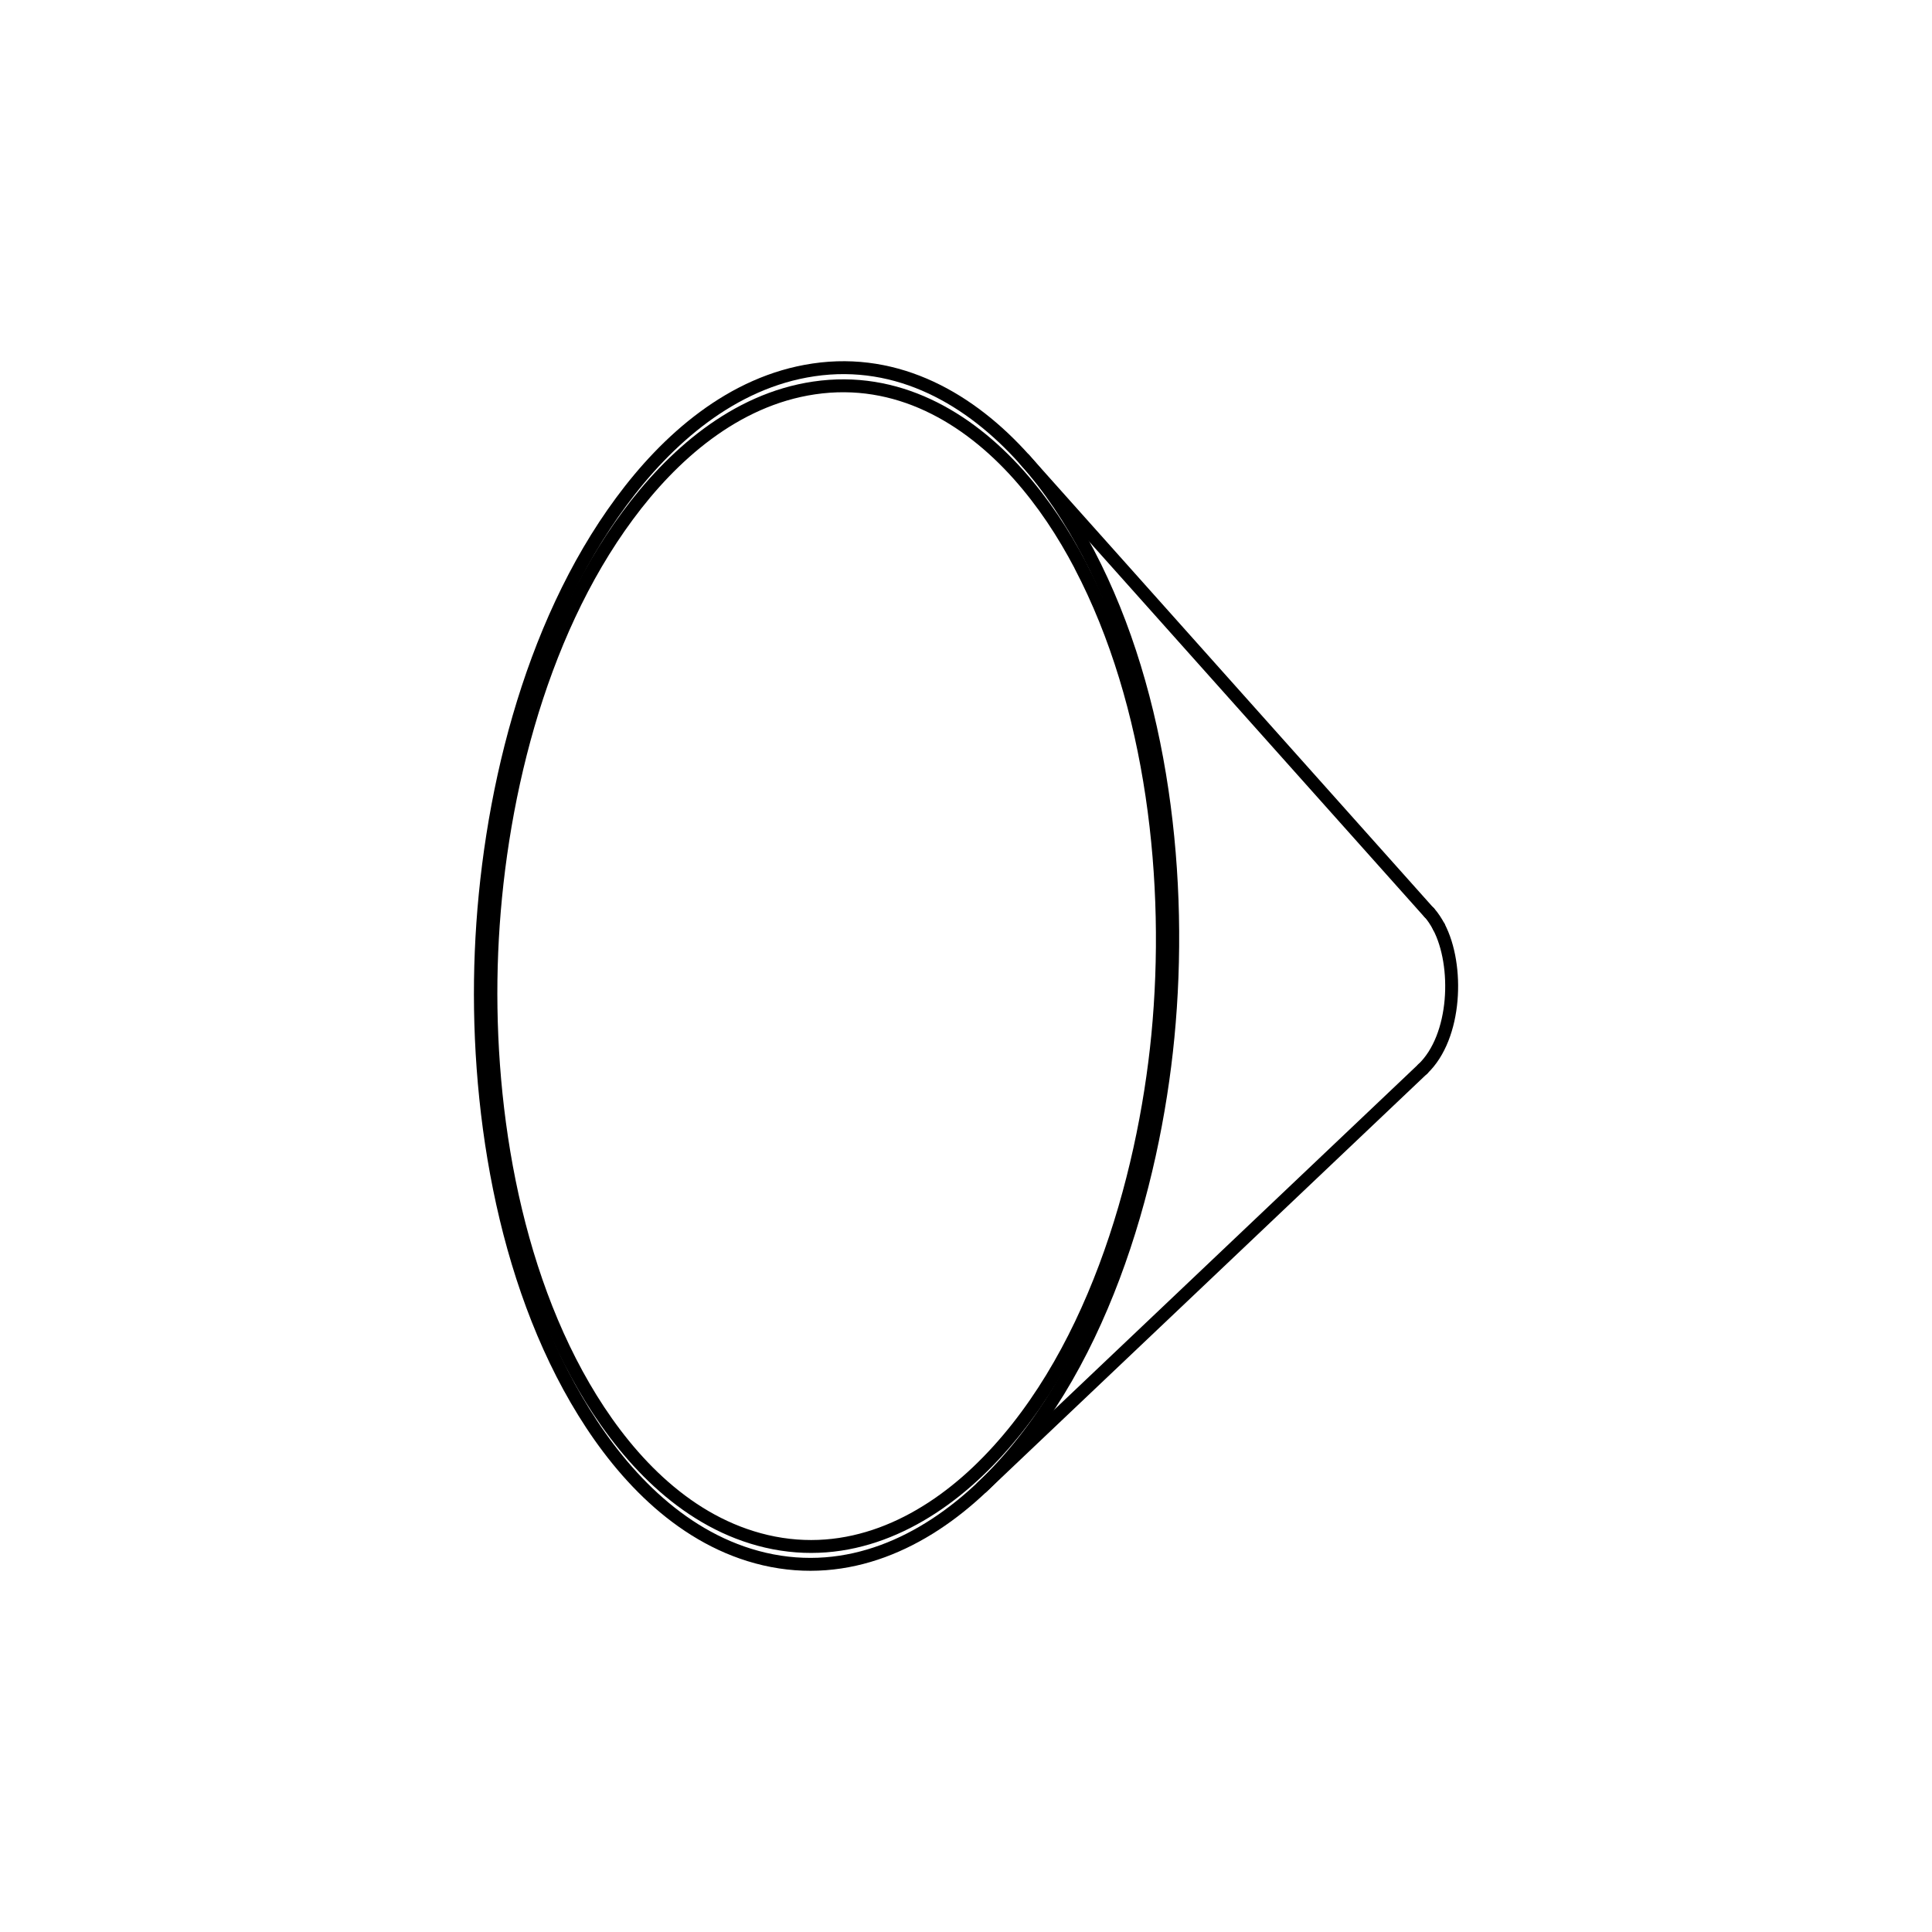 <?xml version="1.0" encoding="UTF-8"?><svg id="Livello_2" xmlns="http://www.w3.org/2000/svg" viewBox="0 0 112.25 112.25"><defs><style>.cls-1{stroke:#000;stroke-linecap:round;stroke-linejoin:round;stroke-width:.75px;}.cls-1,.cls-2{fill:none;}</style></defs><g id="TOOLS_MATERIALS"><g><g><path class="cls-1" d="M83.6,53.85c-.16-.3-.34-.58-.56-.83"/><line class="cls-1" x1="59.52" y1="26.69" x2="83.03" y2="53.02"/><line class="cls-1" x1="82.66" y1="62.11" x2="57.05" y2="86.41"/><path class="cls-1" d="M82.66,62.11c1.97-1.87,2.11-6.03,.94-8.26"/><path class="cls-1" d="M63.23,32.14c4.37,8.34,5.51,19.02,4.63,28.11-.84,8.72-3.98,19.68-10.81,26.16-3.37,3.2-7.77,5.3-12.64,4.17-4.68-1.09-8.15-4.75-10.49-8.54-4.77-7.71-6.32-18.03-5.96-26.74,.36-8.72,2.75-18.87,8.14-26.16,2.65-3.59,6.41-6.95,11.17-7.65,4.94-.73,9.15,1.73,12.25,5.2,1.49,1.67,2.67,3.48,3.71,5.45Z"/><path class="cls-1" d="M62.77,32.86c4.24,8.09,5.35,18.45,4.5,27.27-.82,8.45-3.86,19.09-10.48,25.38-3.27,3.1-7.54,5.14-12.26,4.04-4.54-1.06-7.9-4.6-10.18-8.28-4.63-7.48-6.13-17.49-5.78-25.94,.35-8.45,2.67-18.3,7.9-25.37,2.57-3.48,6.22-6.74,10.83-7.42,4.8-.71,8.88,1.68,11.88,5.04,1.44,1.62,2.59,3.37,3.6,5.29Z"/></g><rect class="cls-2" width="112.25" height="112.25"/></g></g></svg>